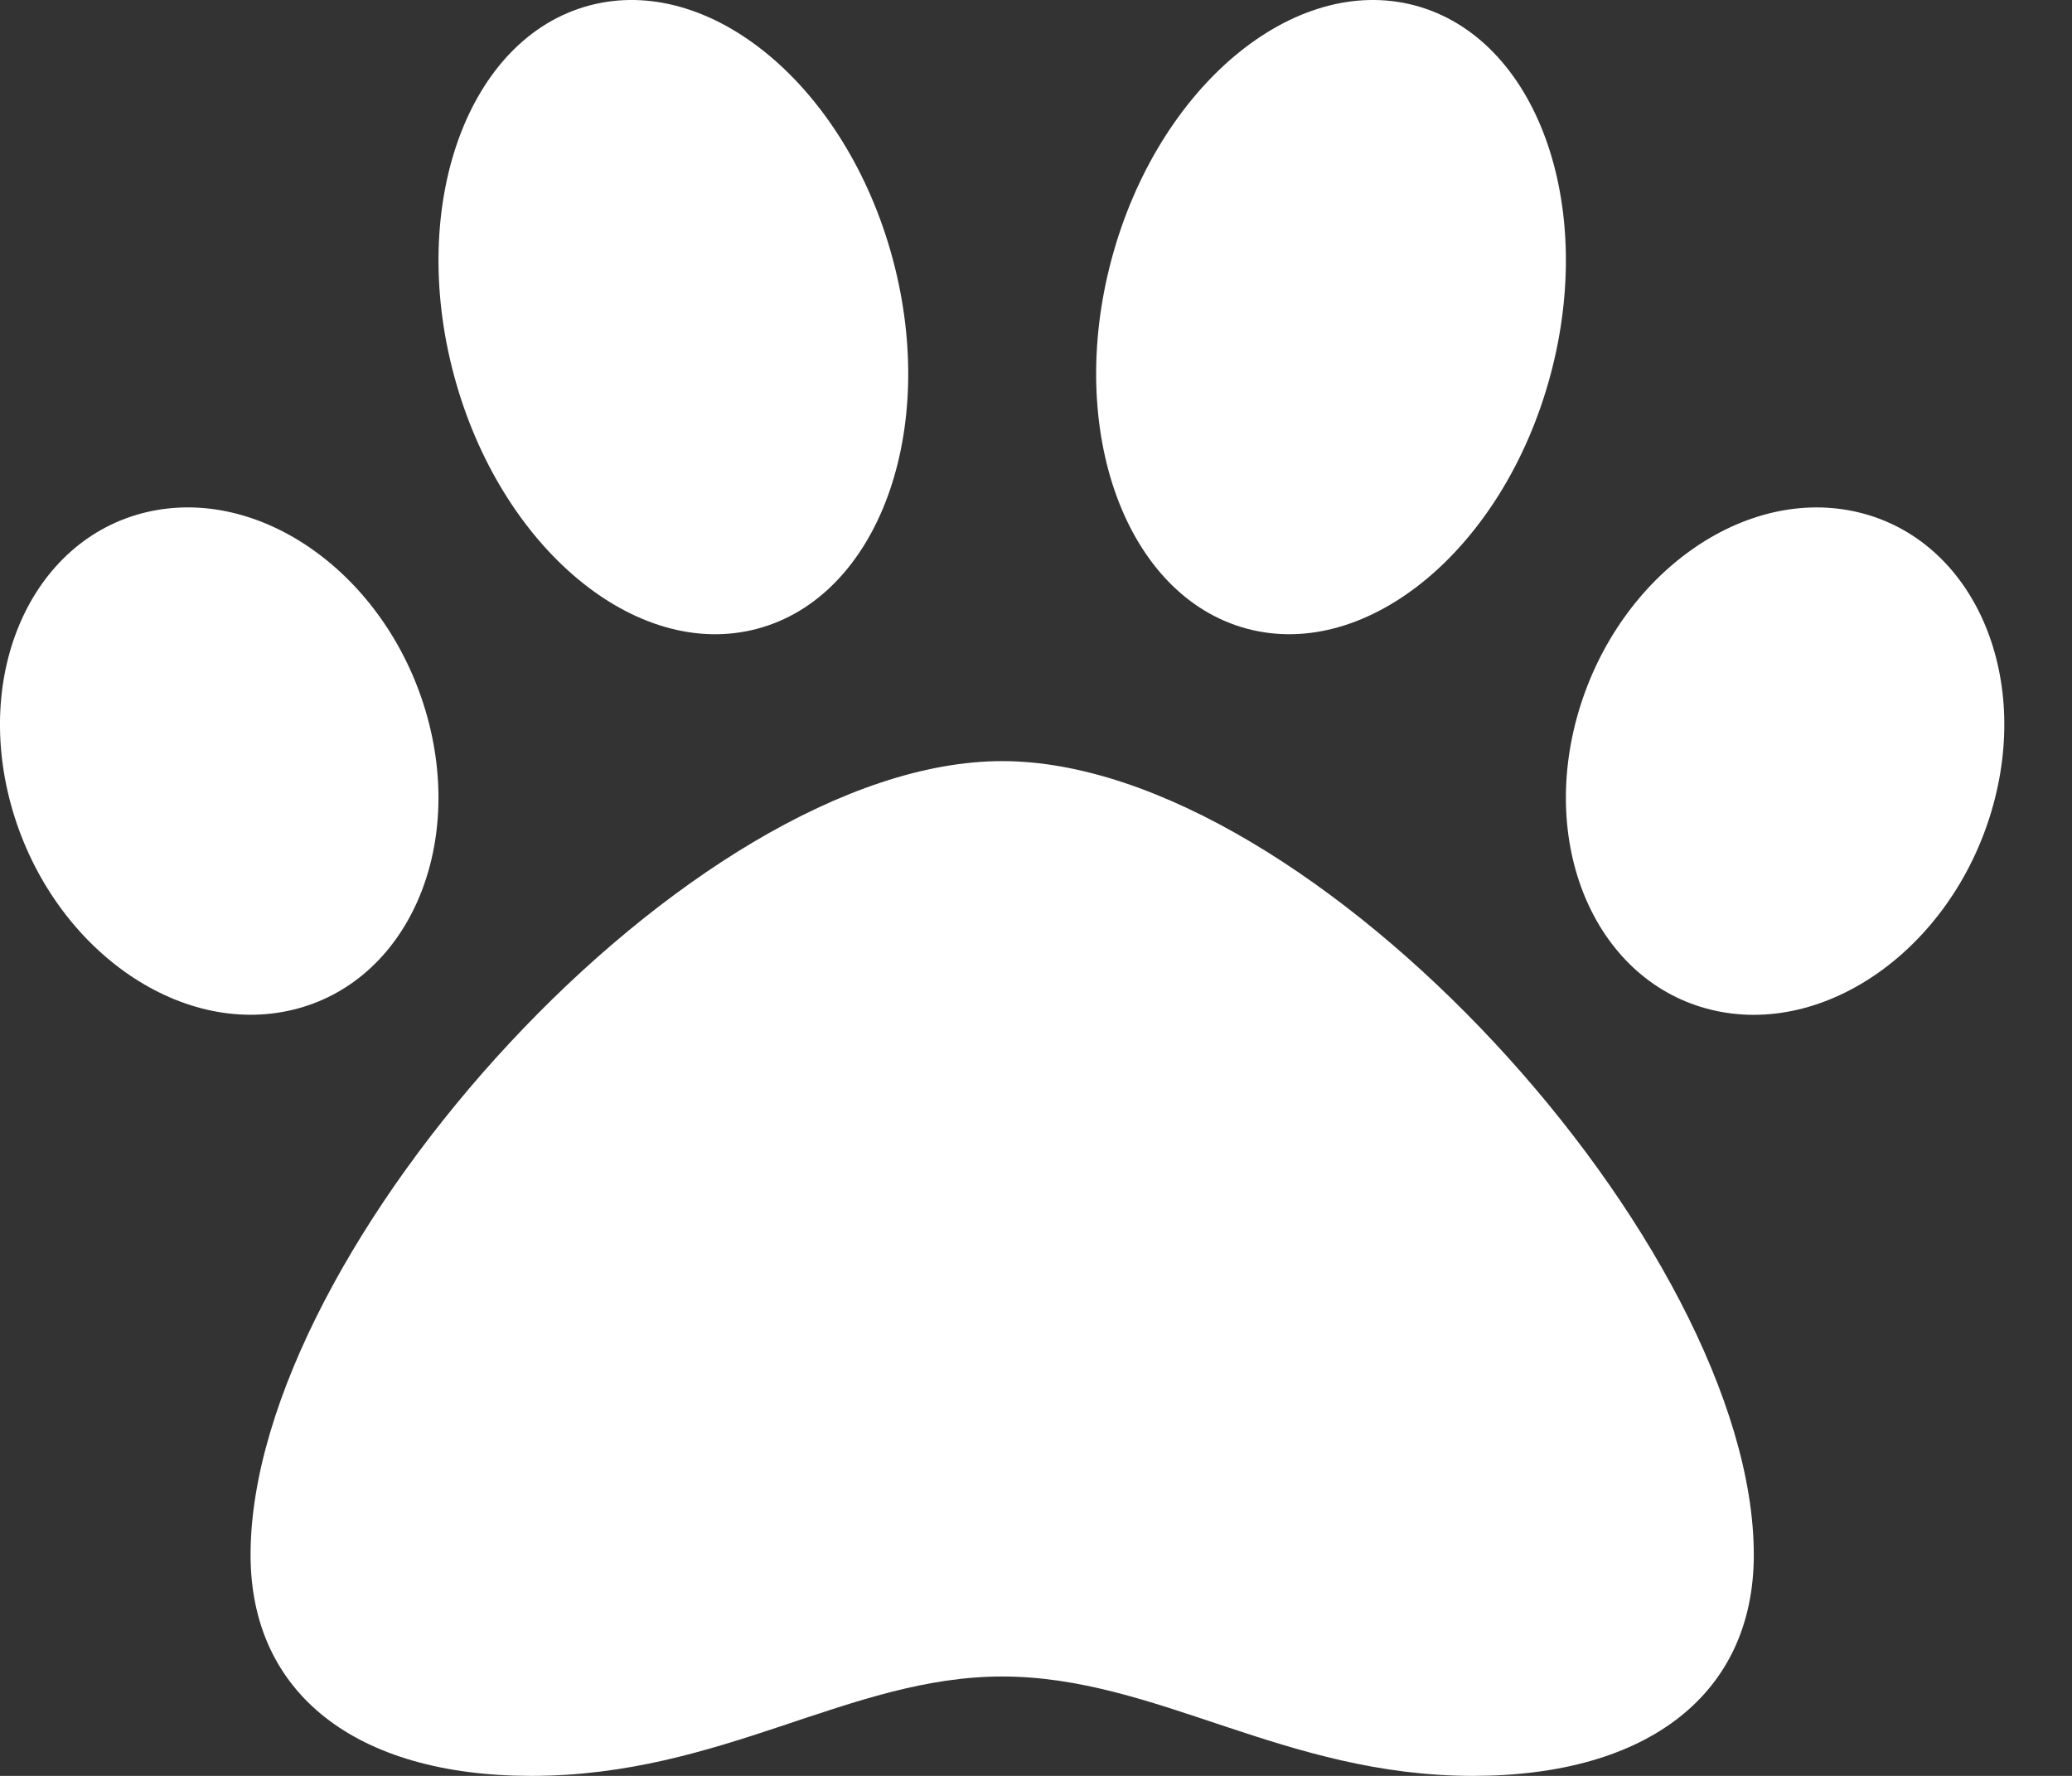 <svg width="28" height="24" viewBox="0 0 28 24" fill="none" xmlns="http://www.w3.org/2000/svg">
<rect x="0" y="0" width="28" height="24" fill="#333333" stroke="none"/>
<path d="M13.543 10.286C9.342 10.286 3.386 16.862 3.386 21.013C3.386 22.883 4.804 24 7.181 24C9.765 24 11.471 22.657 13.543 22.657C15.633 22.657 17.344 24 19.905 24C22.282 24 23.7 22.883 23.7 21.013C23.7 16.862 17.744 10.286 13.543 10.286ZM5.752 9.61C5.202 7.754 3.507 6.552 1.966 6.925C0.426 7.298 -0.377 9.105 0.173 10.961C0.724 12.817 2.419 14.019 3.959 13.646C5.499 13.274 6.302 11.467 5.752 9.61ZM10.234 8.497C11.87 8.061 12.689 5.822 12.063 3.496C11.437 1.17 9.602 -0.362 7.965 0.074C6.328 0.51 5.51 2.75 6.136 5.076C6.762 7.402 8.597 8.934 10.234 8.497ZM25.119 6.925C23.579 6.553 21.885 7.755 21.334 9.611C20.784 11.467 21.586 13.274 23.127 13.647C24.667 14.02 26.362 12.818 26.912 10.961C27.462 9.105 26.66 7.298 25.119 6.925ZM16.853 8.497C18.489 8.933 20.324 7.402 20.95 5.076C21.577 2.75 20.758 0.511 19.121 0.074C17.484 -0.362 15.65 1.17 15.023 3.496C14.397 5.822 15.216 8.061 16.853 8.497Z" fill="white"/>
</svg>
